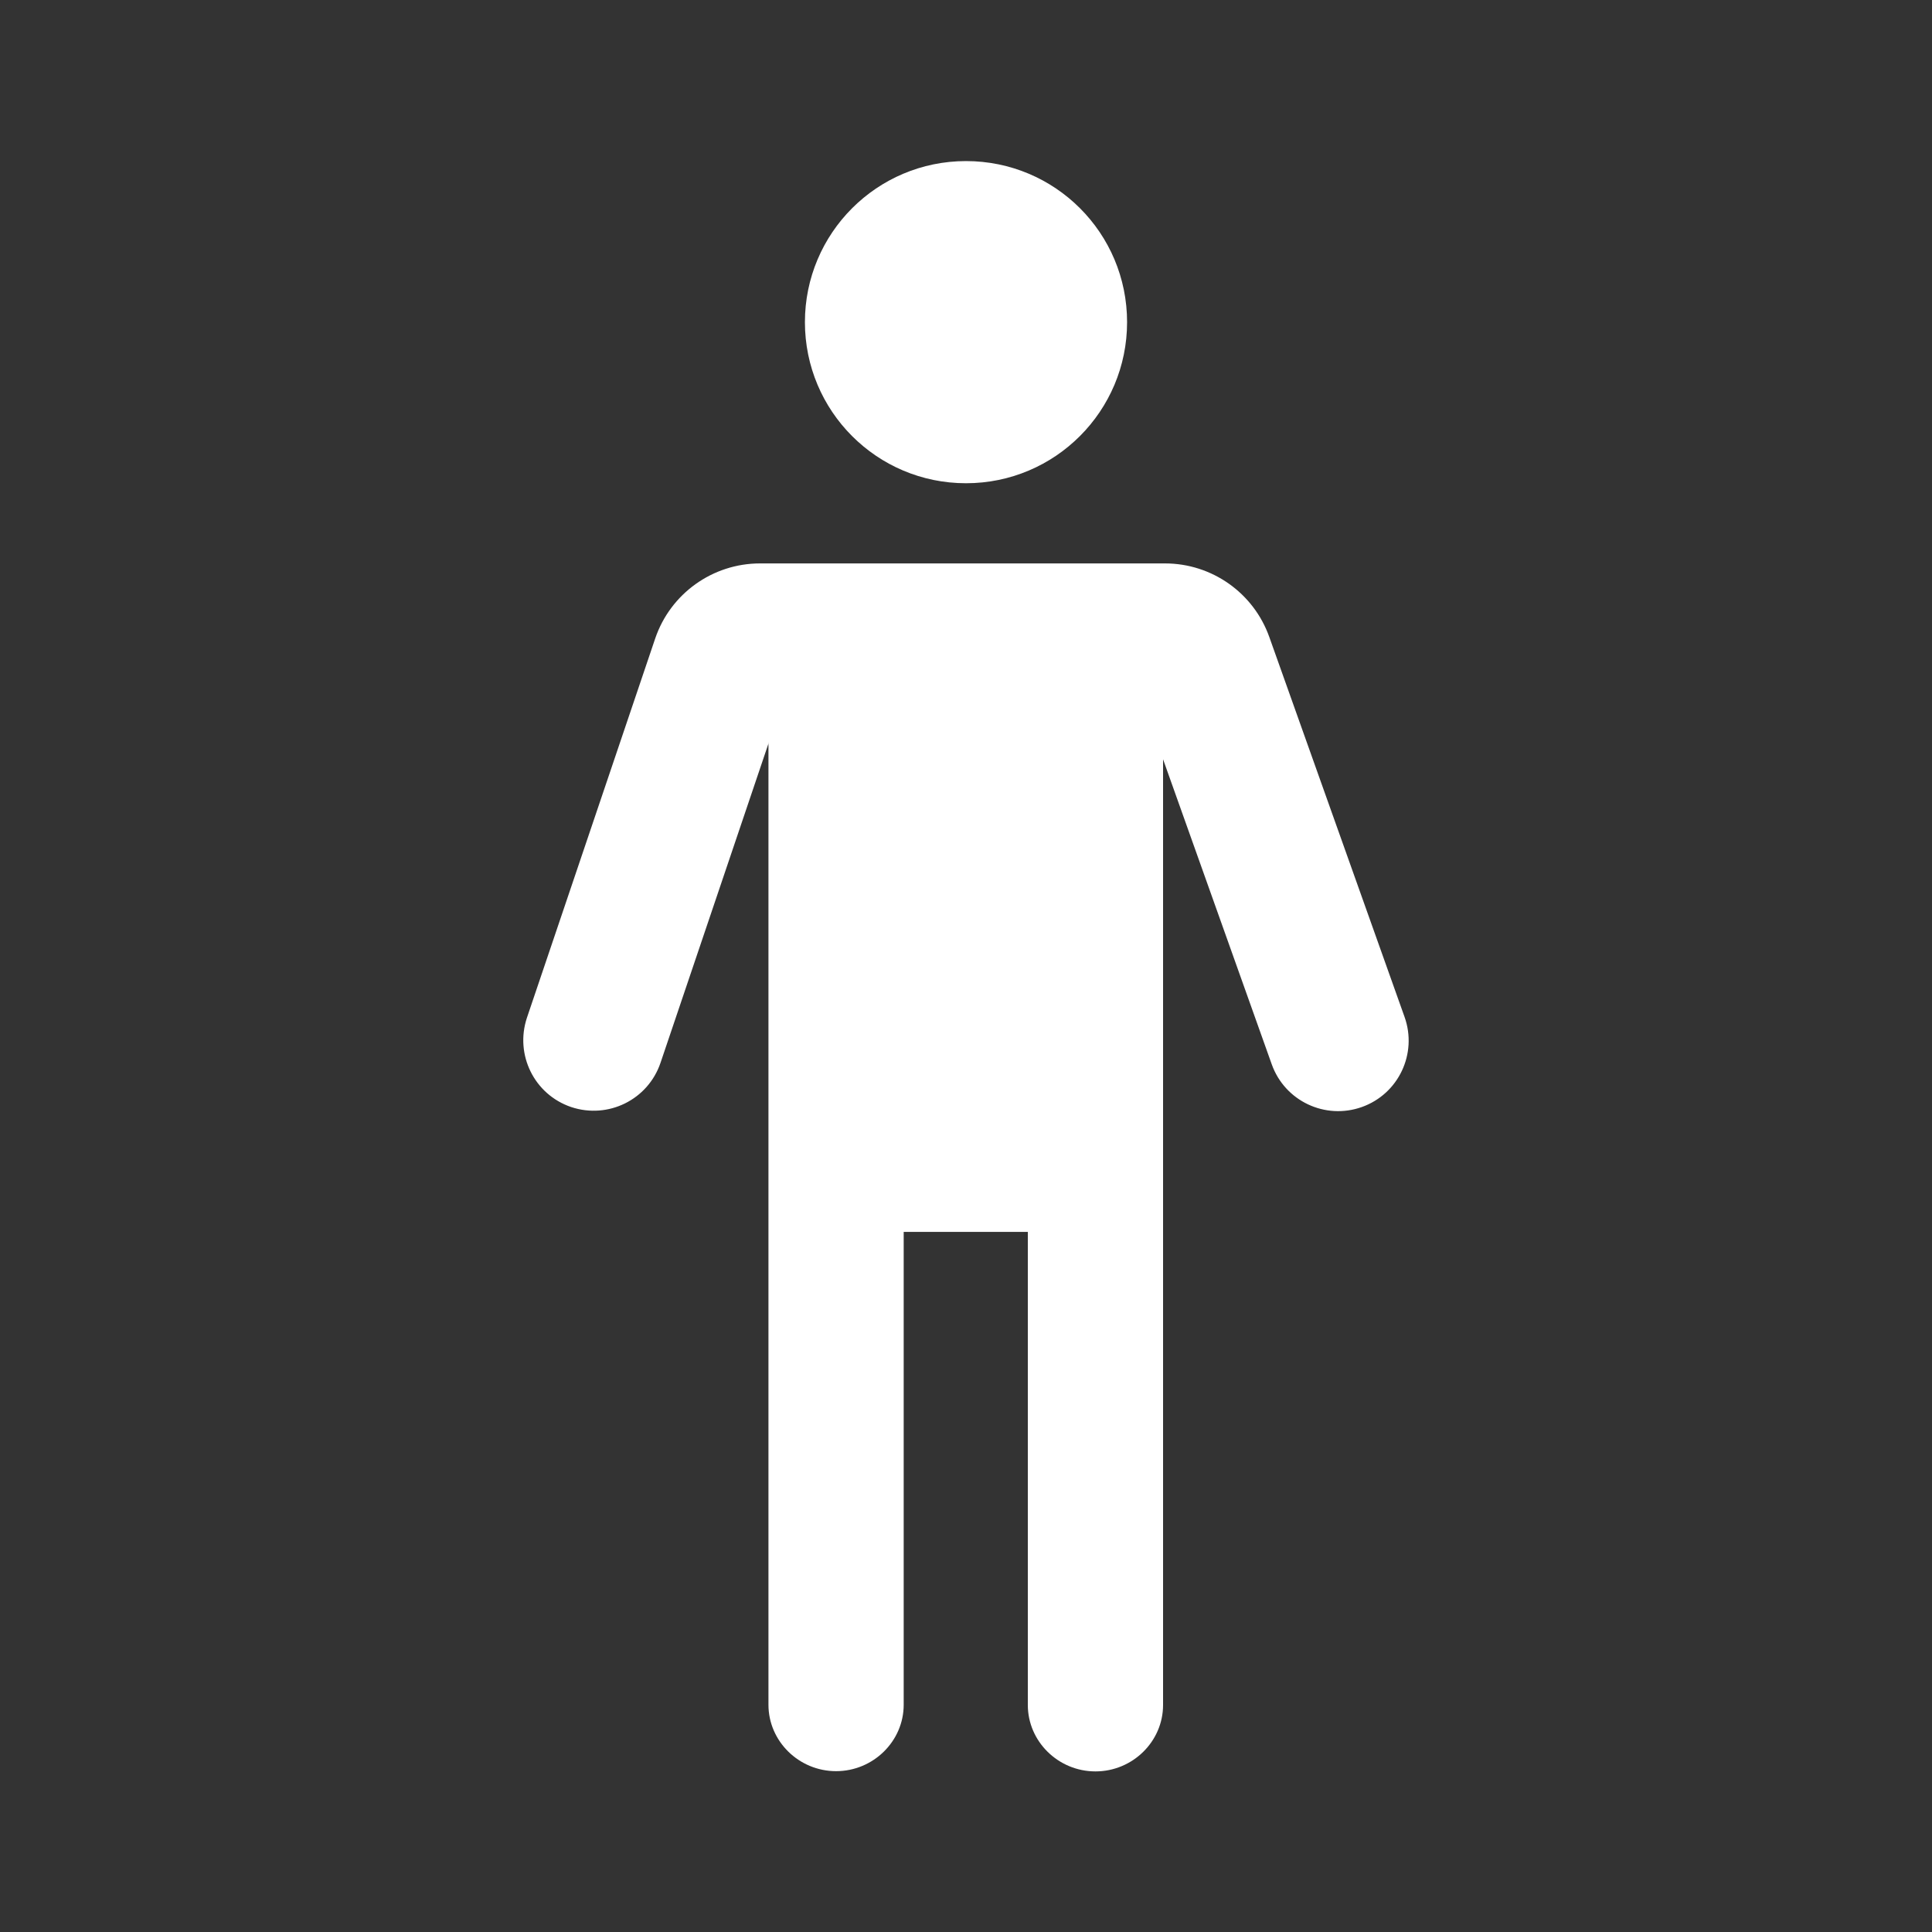 <svg xmlns="http://www.w3.org/2000/svg" xmlns:xlink="http://www.w3.org/1999/xlink" id="Ebene_1" x="0px" y="0px" viewBox="0 0 800 800" style="enable-background:new 0 0 800 800;" xml:space="preserve"><rect x="0" y="0" width="800" height="800" fill="#333333" stroke="none"/><style type="text/css">	.st0{fill-rule:evenodd;clip-rule:evenodd;fill:#FFFFFF;}	.st1{fill:#FFFFFF;}</style><path class="st0" d="M318.3,307.6l-44.8,132.5c-5.2,15.3-21.7,23.4-37,18.3c-15.3-5.2-23.4-21.7-18.3-37l53.1-157 c6.3-18.6,23.8-31.1,43.4-31.1H340h42.8h99.6c19.4,0,36.7,12.2,43.2,30.5l56,157.3c5.4,15.2-2.5,31.9-17.7,37.3 c-15.2,5.4-31.9-2.5-37.3-17.7l-45-126.3v32.5v163.3v195.8c0,15.1-12.6,27.5-28,27.5c-15.4,0-28-12.4-28-27.5V510.1h-51.4v195.8 c0,15.1-12.6,27.5-28,27.5c-15.4,0-28-12.4-28-27.5V510.1V346.8V307.6z"></path><path class="st1" d="M466.7,133.4c0,36.8-29.8,66.7-66.7,66.7s-66.7-29.9-66.7-66.7c0-36.8,29.8-66.7,66.7-66.7 S466.7,96.5,466.7,133.4z"></path></svg>
